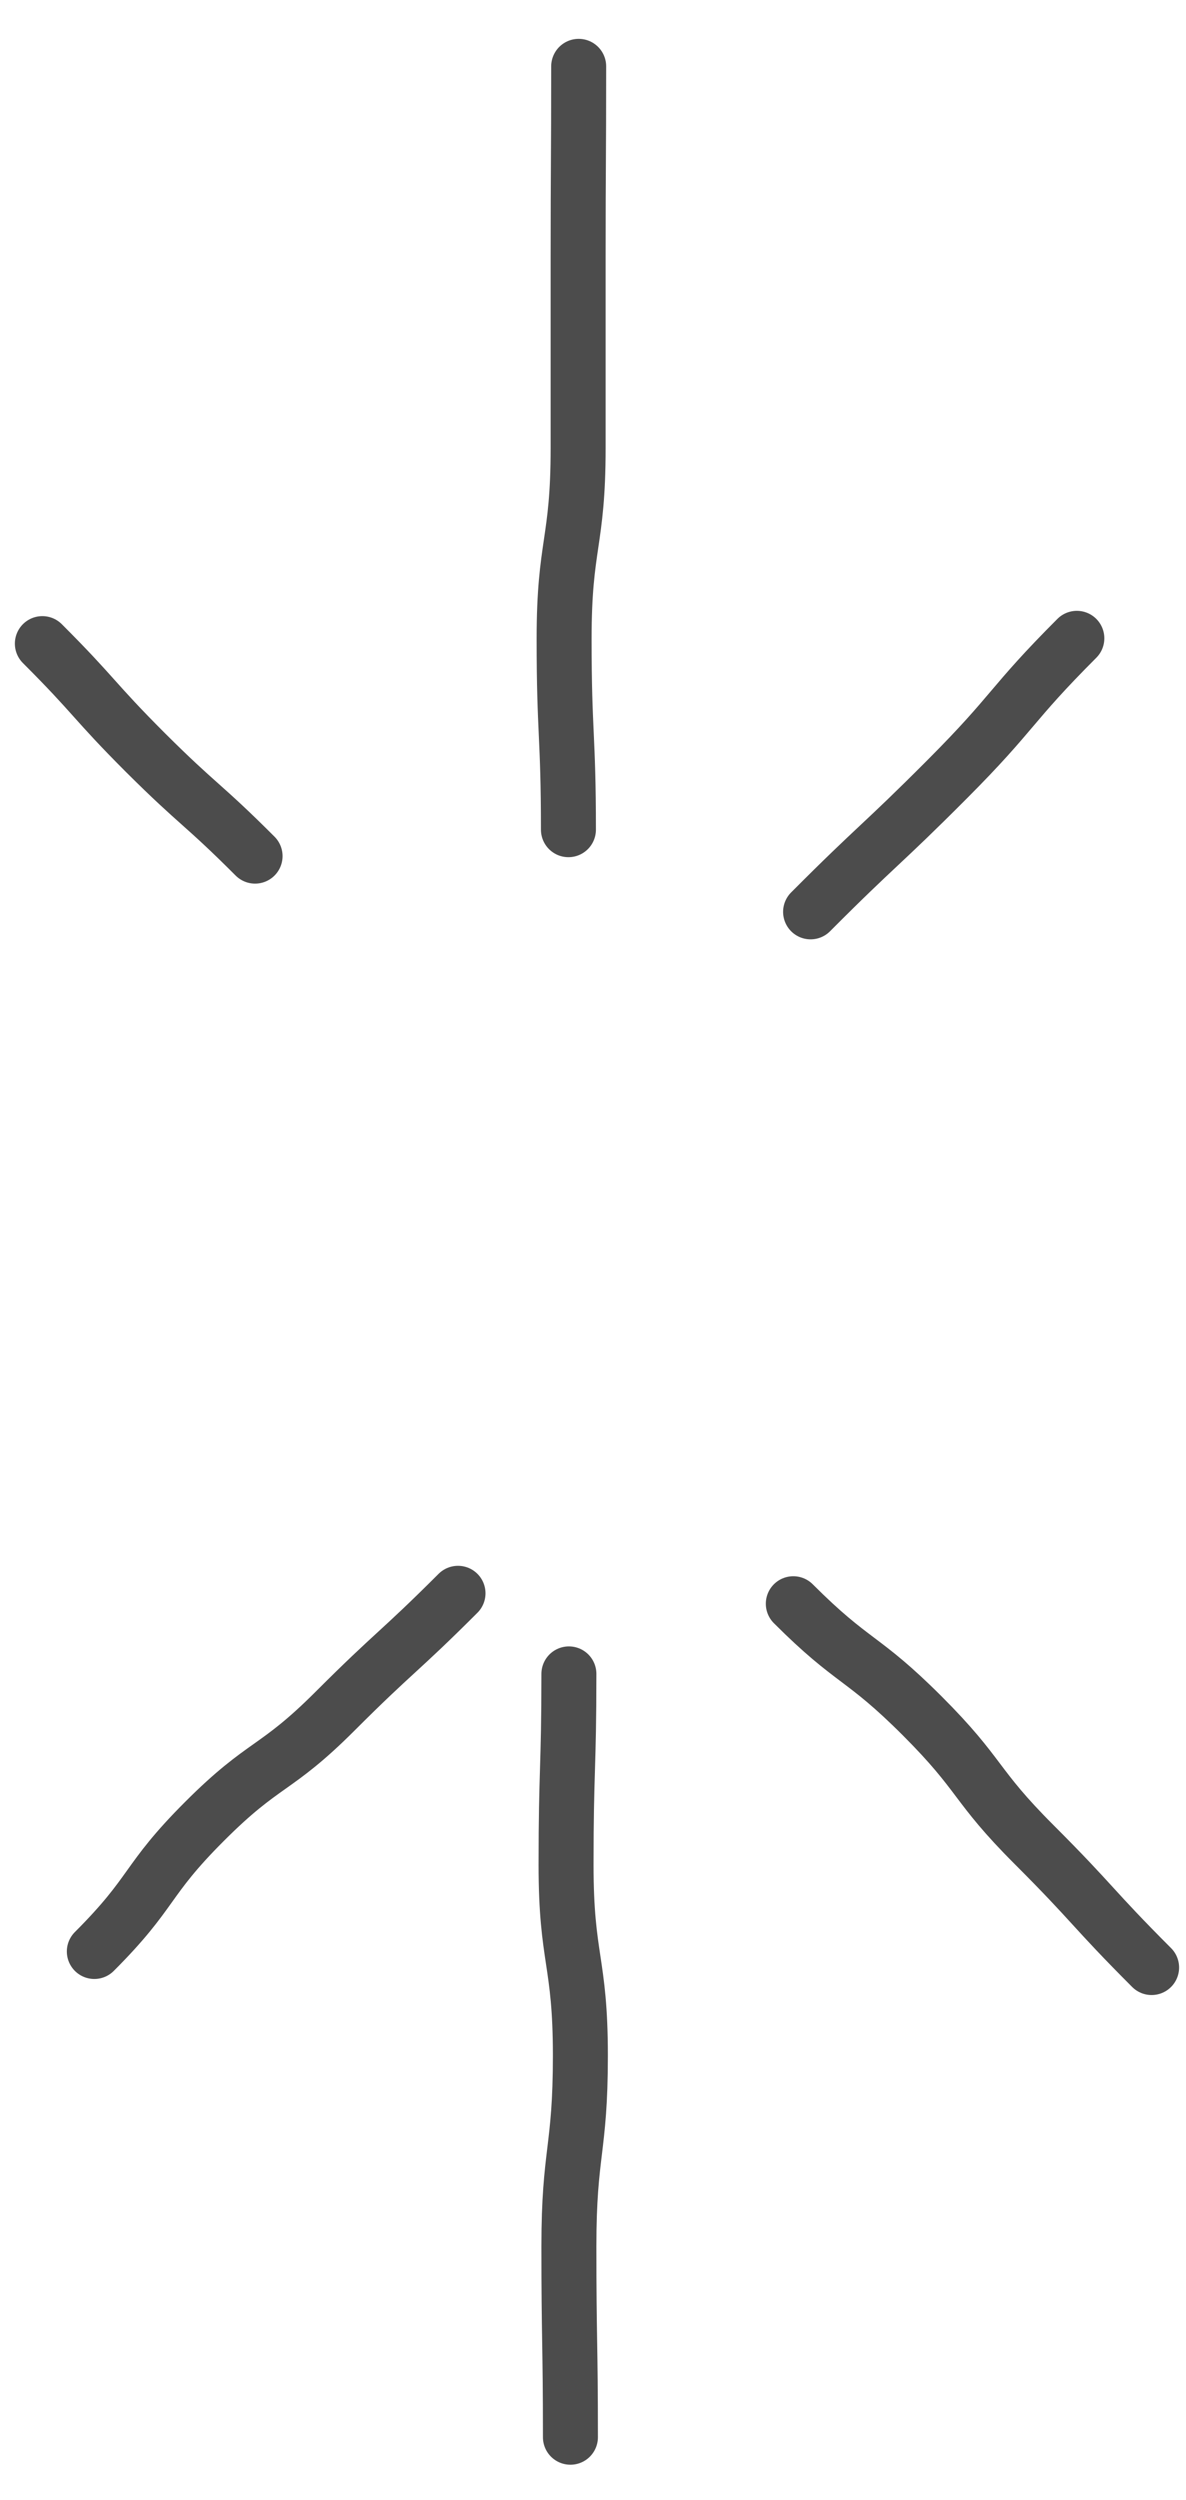 <svg width="28" height="59" viewBox="0 0 28 59" fill="none" xmlns="http://www.w3.org/2000/svg">
<path d="M13.467 57.52C13.467 55.268 13.431 55.268 13.431 53.016C13.431 50.764 13.702 50.764 13.702 48.513C13.702 46.261 13.364 46.261 13.364 44.009C13.364 41.756 13.431 41.756 13.431 39.505" stroke="#4C4C4C" stroke-width="1.298" stroke-linecap="round" stroke-linejoin="round"/>
<path d="M27.188 46.435C25.767 45.013 25.833 44.953 24.413 43.533C22.991 42.112 23.19 41.913 21.769 40.492C20.348 39.072 20.15 39.27 18.729 37.849" stroke="#4C4C4C" stroke-width="1.298" stroke-linecap="round" stroke-linejoin="round"/>
<path d="M6.022 20.205C4.77 18.952 4.697 19.019 3.439 17.767C2.187 16.514 2.253 16.442 1 15.19" stroke="#4C4C4C" stroke-width="1.298" stroke-linecap="round" stroke-linejoin="round"/>
<path d="M2.227 46.056C3.648 44.635 3.413 44.4 4.828 42.986C6.249 41.564 6.49 41.805 7.911 40.384C9.332 38.963 9.392 39.023 10.813 37.603" stroke="#4C4C4C" stroke-width="1.298" stroke-linecap="round" stroke-linejoin="round"/>
<path d="M25.423 15.065C23.834 16.655 23.96 16.787 22.37 18.382C20.781 19.977 20.727 19.924 19.137 21.52" stroke="#4C4C4C" stroke-width="1.298" stroke-linecap="round" stroke-linejoin="round"/>
<path d="M13.42 19.581C13.42 17.329 13.318 17.329 13.318 15.078C13.318 12.826 13.649 12.826 13.649 10.574C13.649 8.322 13.649 8.322 13.649 6.071C13.649 3.818 13.662 3.818 13.662 1.566" stroke="#4C4C4C" stroke-width="1.298" stroke-linecap="round" stroke-linejoin="round"/>
</svg>

